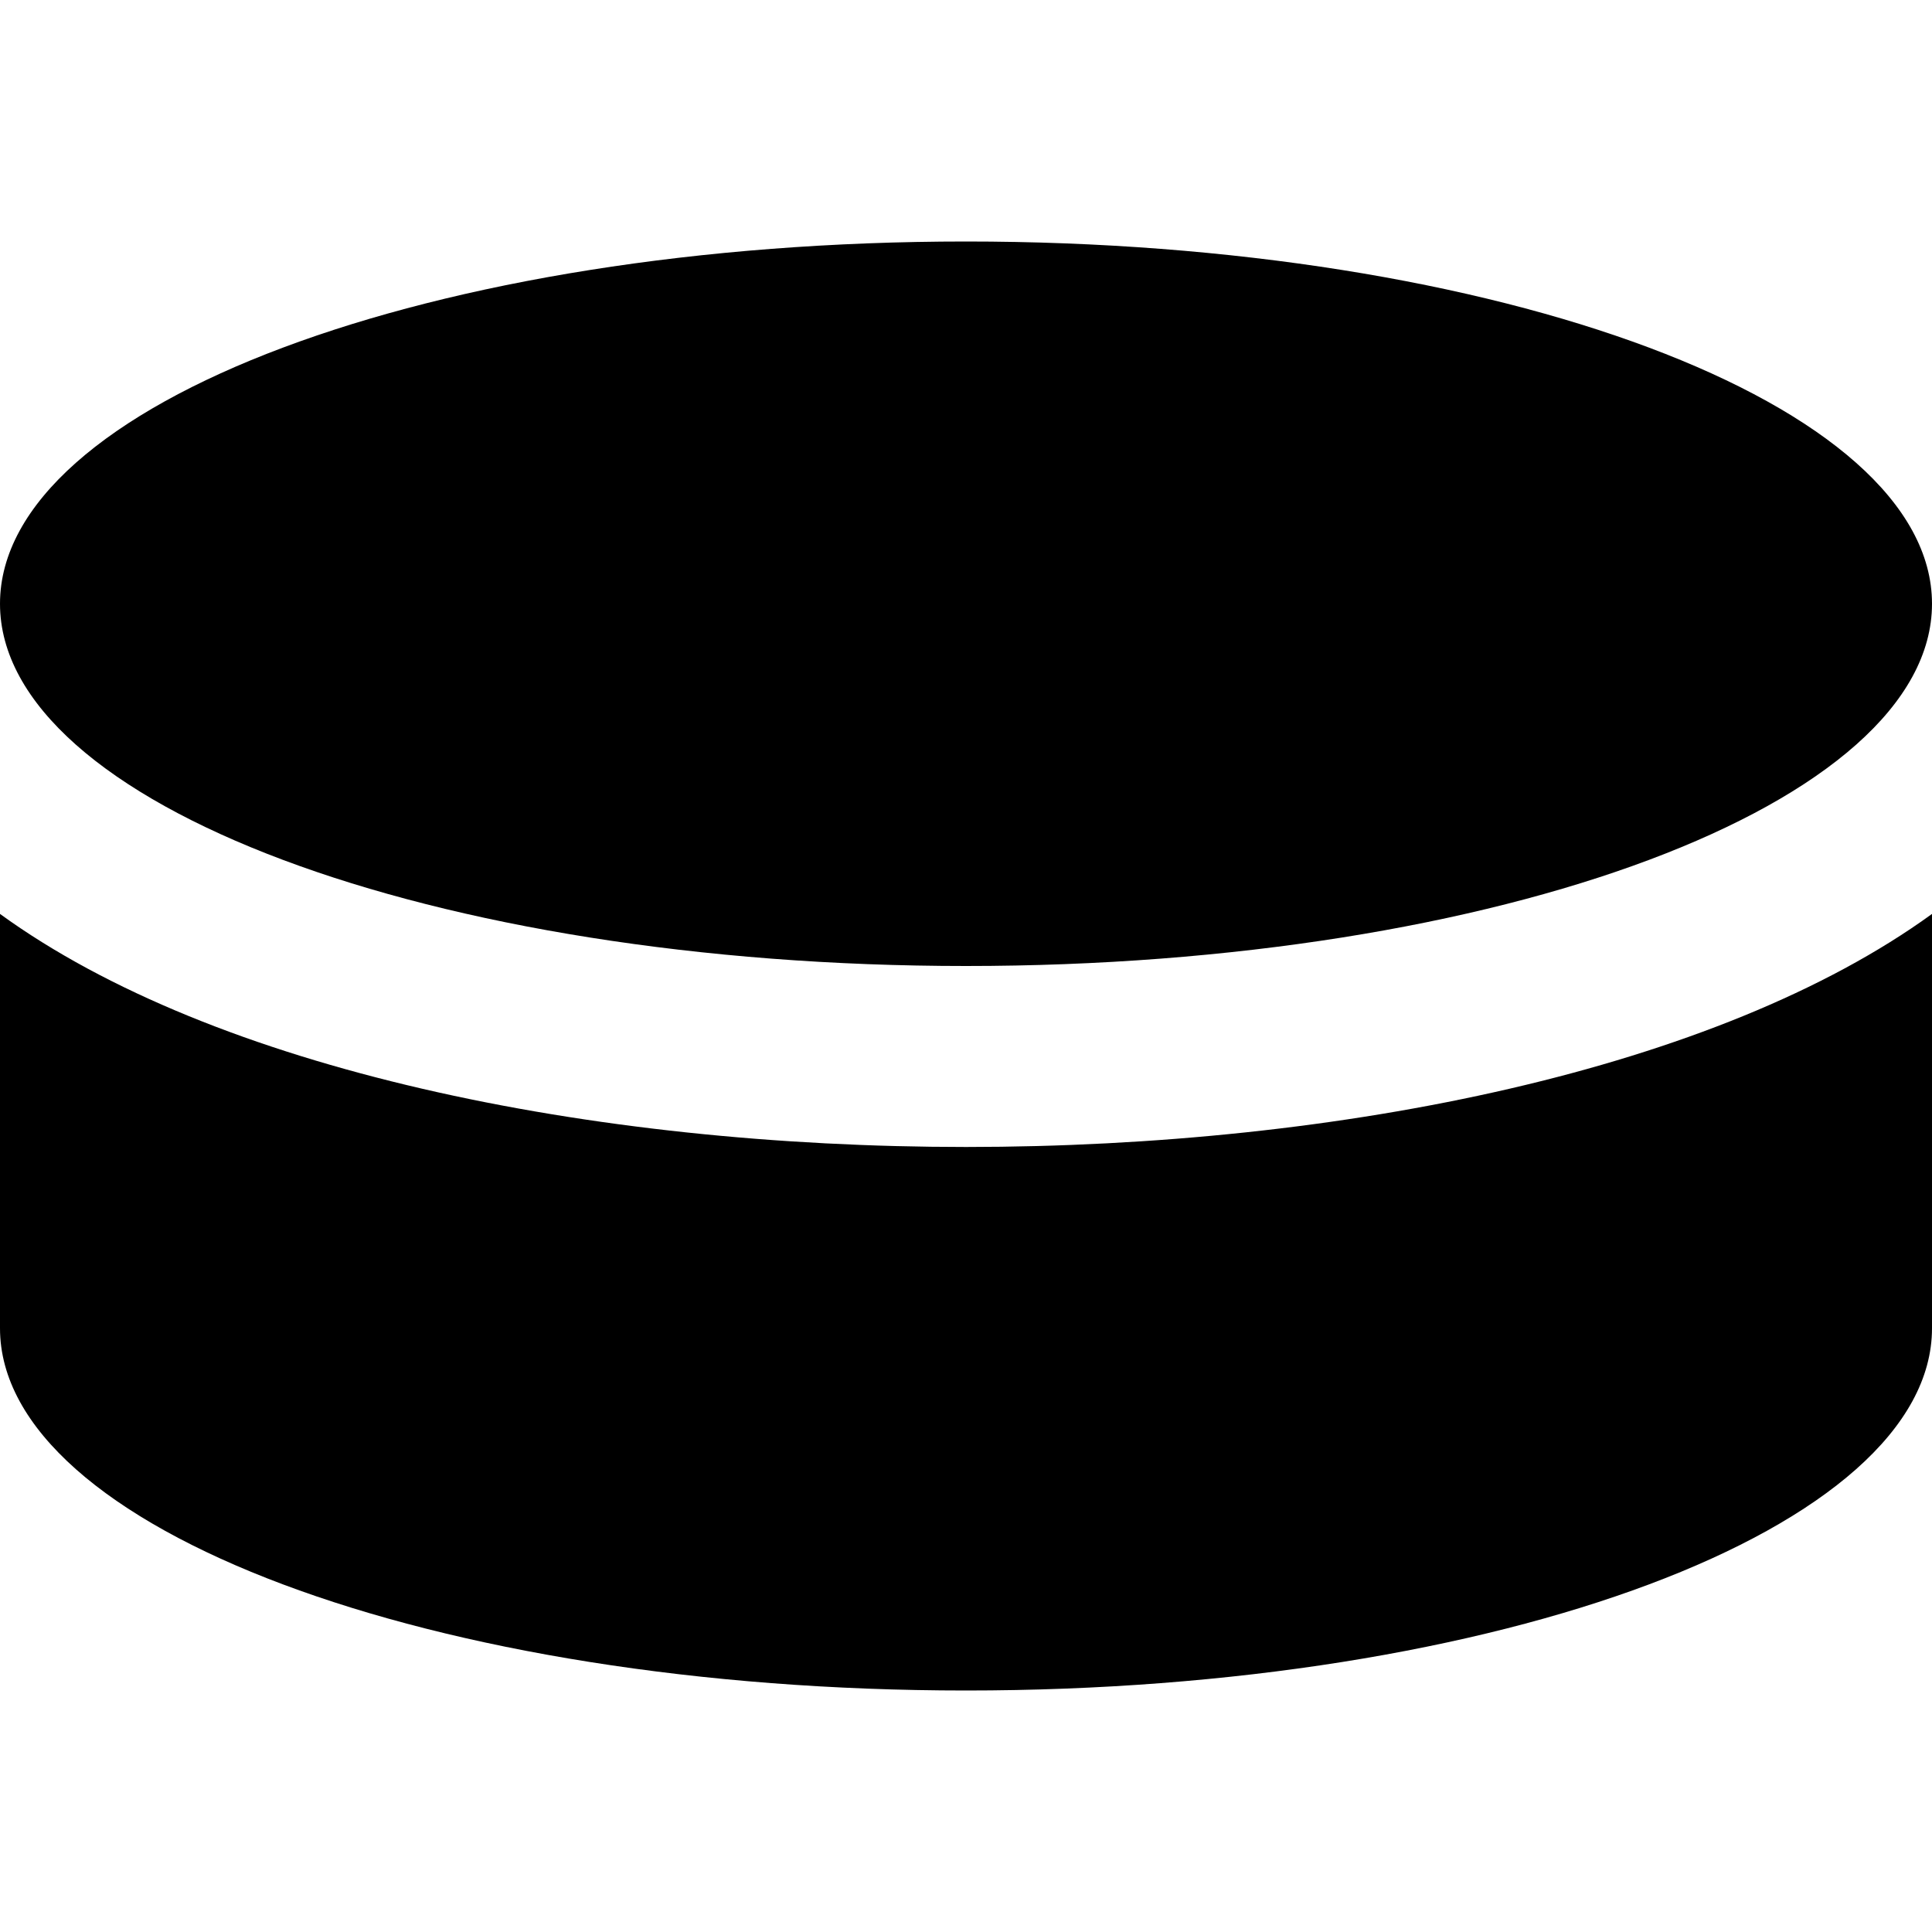 <svg xmlns="http://www.w3.org/2000/svg" viewBox="0 0 512 512"><!--! Font Awesome Pro 6.0.0-alpha3 by @fontawesome - https://fontawesome.com License - https://fontawesome.com/license (Commercial License) --><path d="M0 160c0-53 114.6-96 256-96s256 43 256 96s-114.6 96-256 96S0 213 0 160zM0 242.2V352c0 53 114.6 96 256 96s256-43 256-96V242.2C398.6 324.5 113.5 324.6 0 242.2z"/></svg>